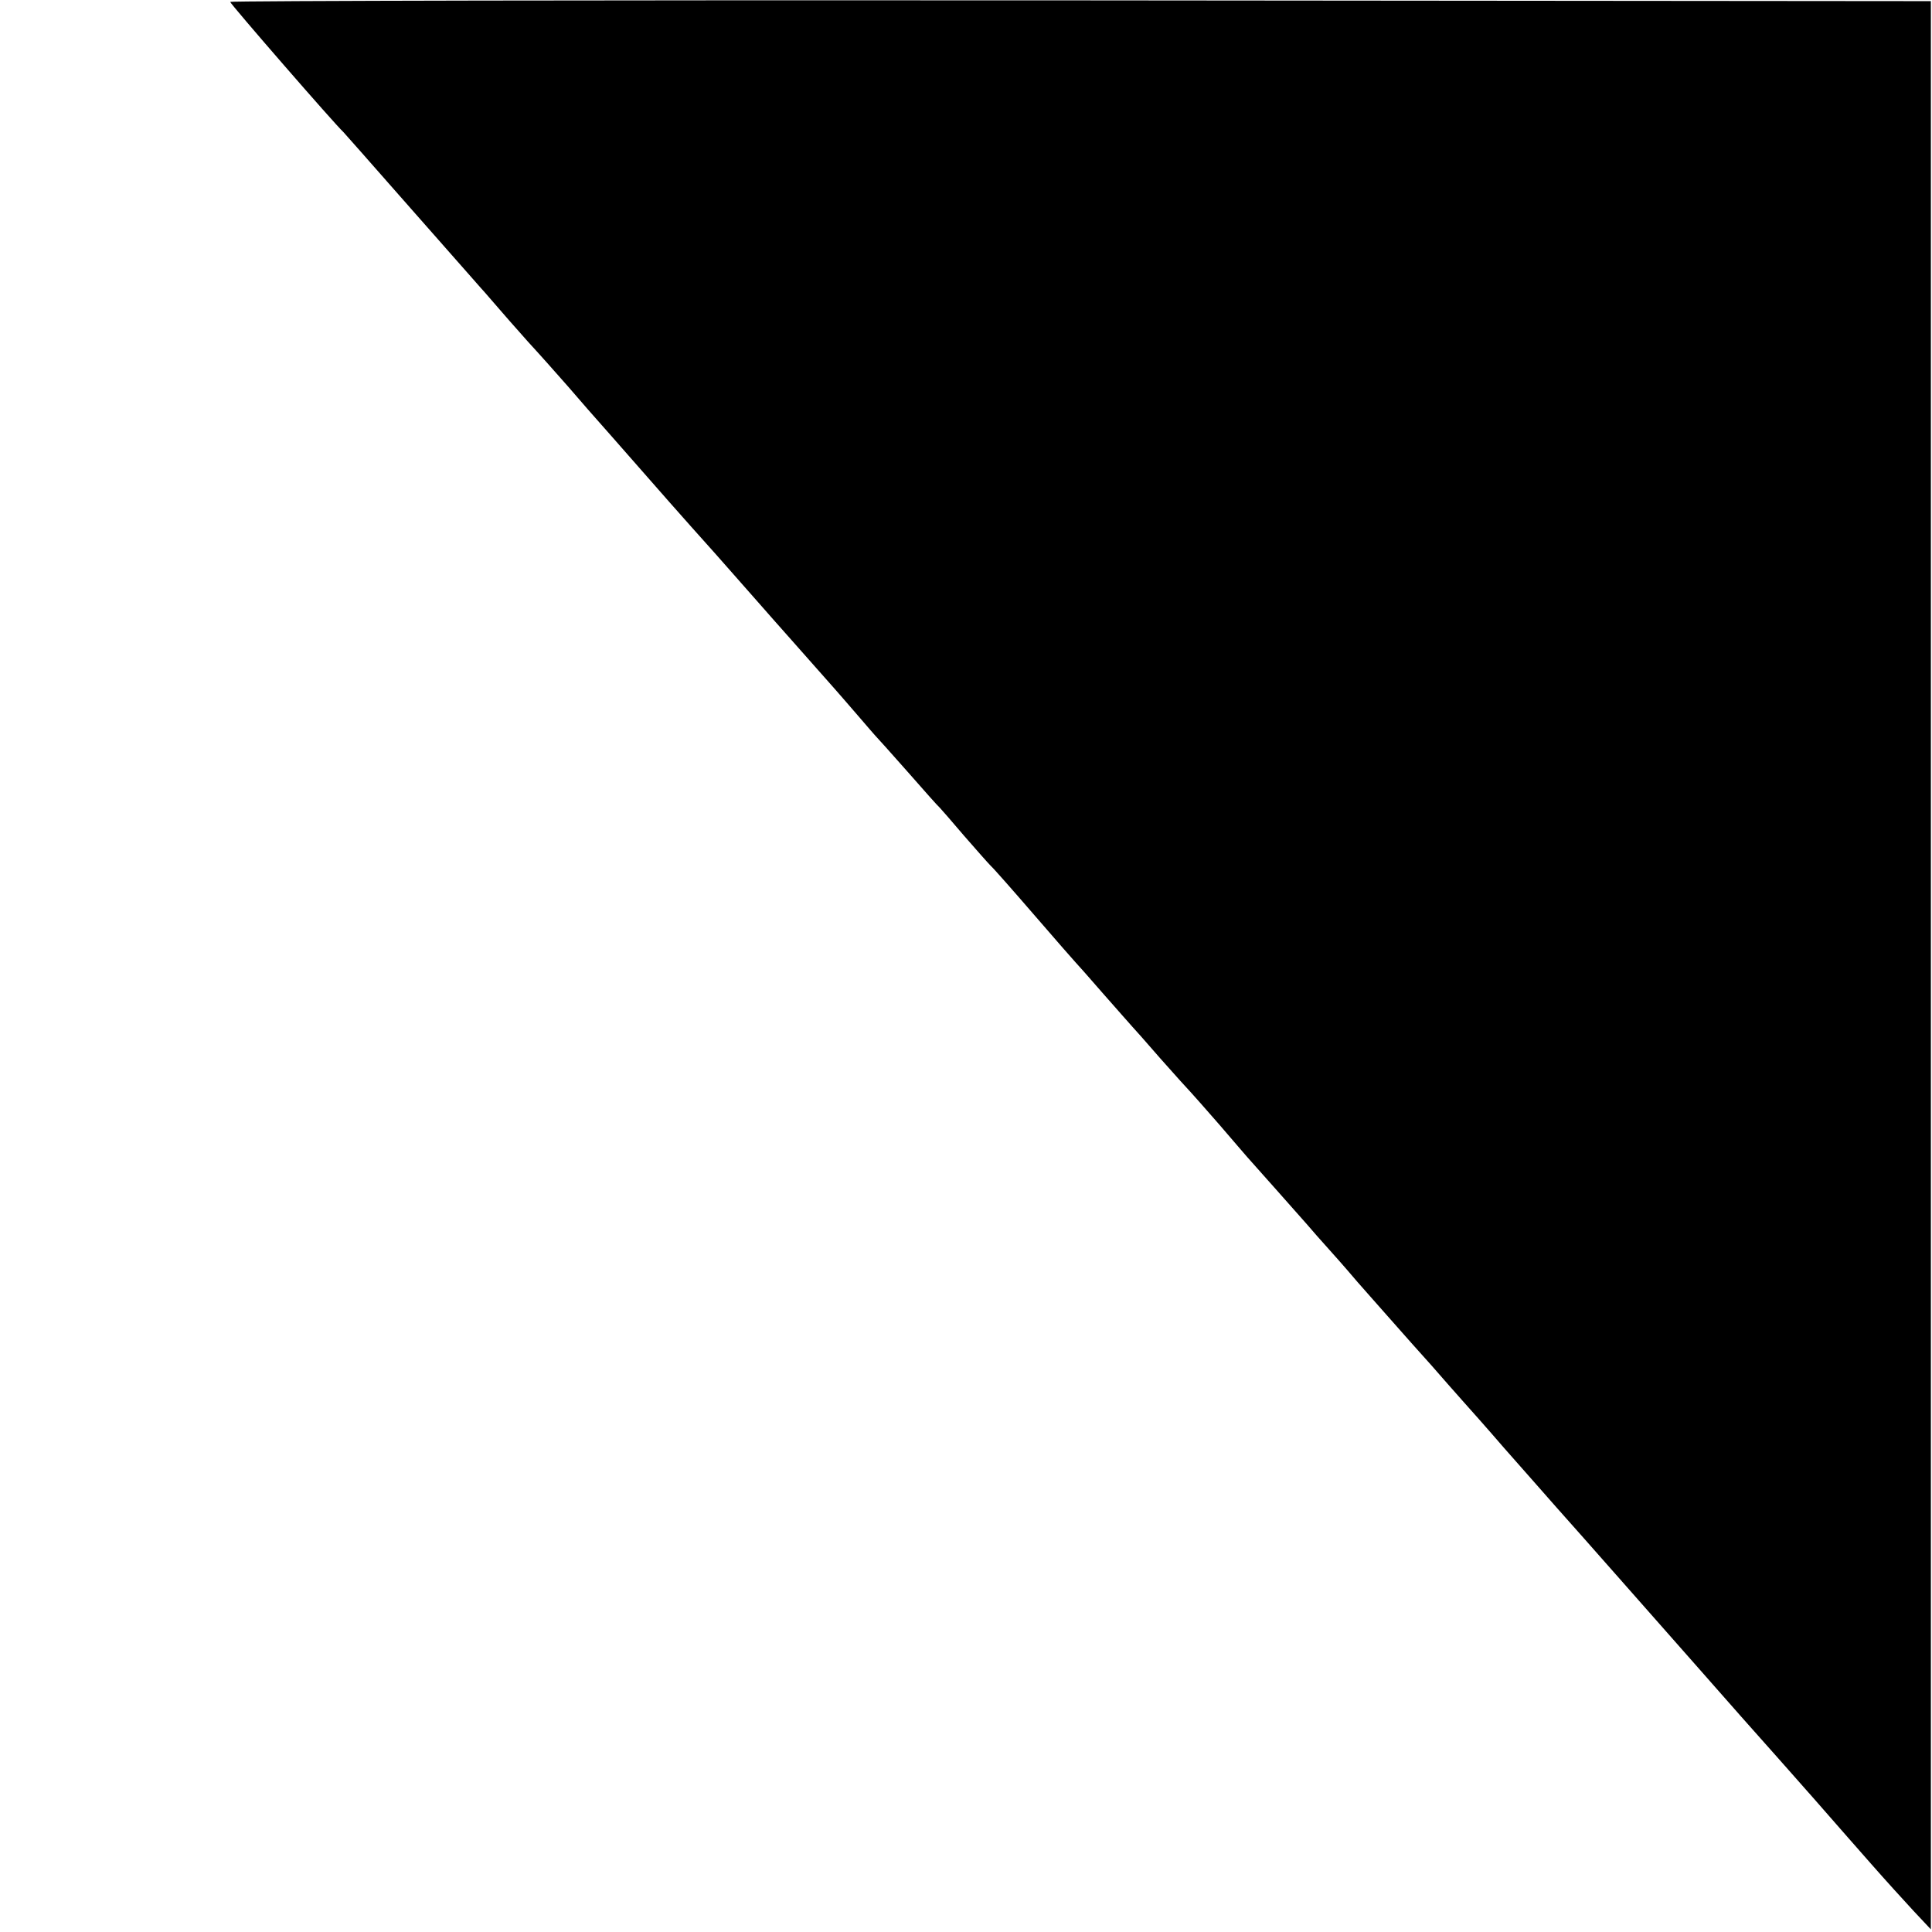 <?xml version="1.0" standalone="no"?>
<!DOCTYPE svg PUBLIC "-//W3C//DTD SVG 20010904//EN"
 "http://www.w3.org/TR/2001/REC-SVG-20010904/DTD/svg10.dtd">
<svg version="1.0" xmlns="http://www.w3.org/2000/svg"
 width="512pt" height="512pt" viewBox="0 0 512 512"
 preserveAspectRatio="xMidYMid meet">
<g transform="translate(0,512) scale(0.1,-0.1)"
fill="#000000" stroke="none">
<path d="M610 5115 c0 -5 277 -324 300 -345 3 -3 70 -79 150 -170 142 -161
195 -221 215 -244 6 -6 39 -45 75 -86 36 -41 70 -79 76 -85 5 -5 41 -46 80
-90 38 -44 71 -82 74 -85 3 -3 52 -59 110 -125 58 -66 121 -138 141 -160 20
-22 94 -105 164 -185 70 -80 156 -176 190 -215 34 -38 77 -88 96 -110 19 -22
36 -42 39 -45 3 -3 41 -45 85 -95 43 -49 81 -92 85 -95 3 -3 32 -36 65 -75 33
-38 65 -74 71 -80 6 -5 58 -64 115 -130 57 -66 106 -122 109 -125 3 -3 37 -41
75 -85 39 -44 72 -82 75 -85 3 -3 37 -41 75 -85 39 -44 75 -84 81 -90 5 -5 39
-44 75 -85 35 -41 69 -80 74 -86 16 -18 138 -155 158 -178 10 -12 40 -46 67
-76 27 -30 57 -65 68 -78 11 -12 48 -55 83 -94 35 -40 86 -97 113 -127 27 -31
63 -72 80 -91 17 -19 67 -75 110 -125 43 -49 107 -121 141 -160 60 -67 251
-284 379 -429 34 -39 84 -95 111 -126 70 -79 131 -147 195 -220 81 -93 80 -91
150 -171 36 -41 86 -96 111 -123 l46 -49 0 2555 0 2555 -2254 2 c-1239 1
-2253 -1 -2253 -4z"/>
</g>
</svg>
